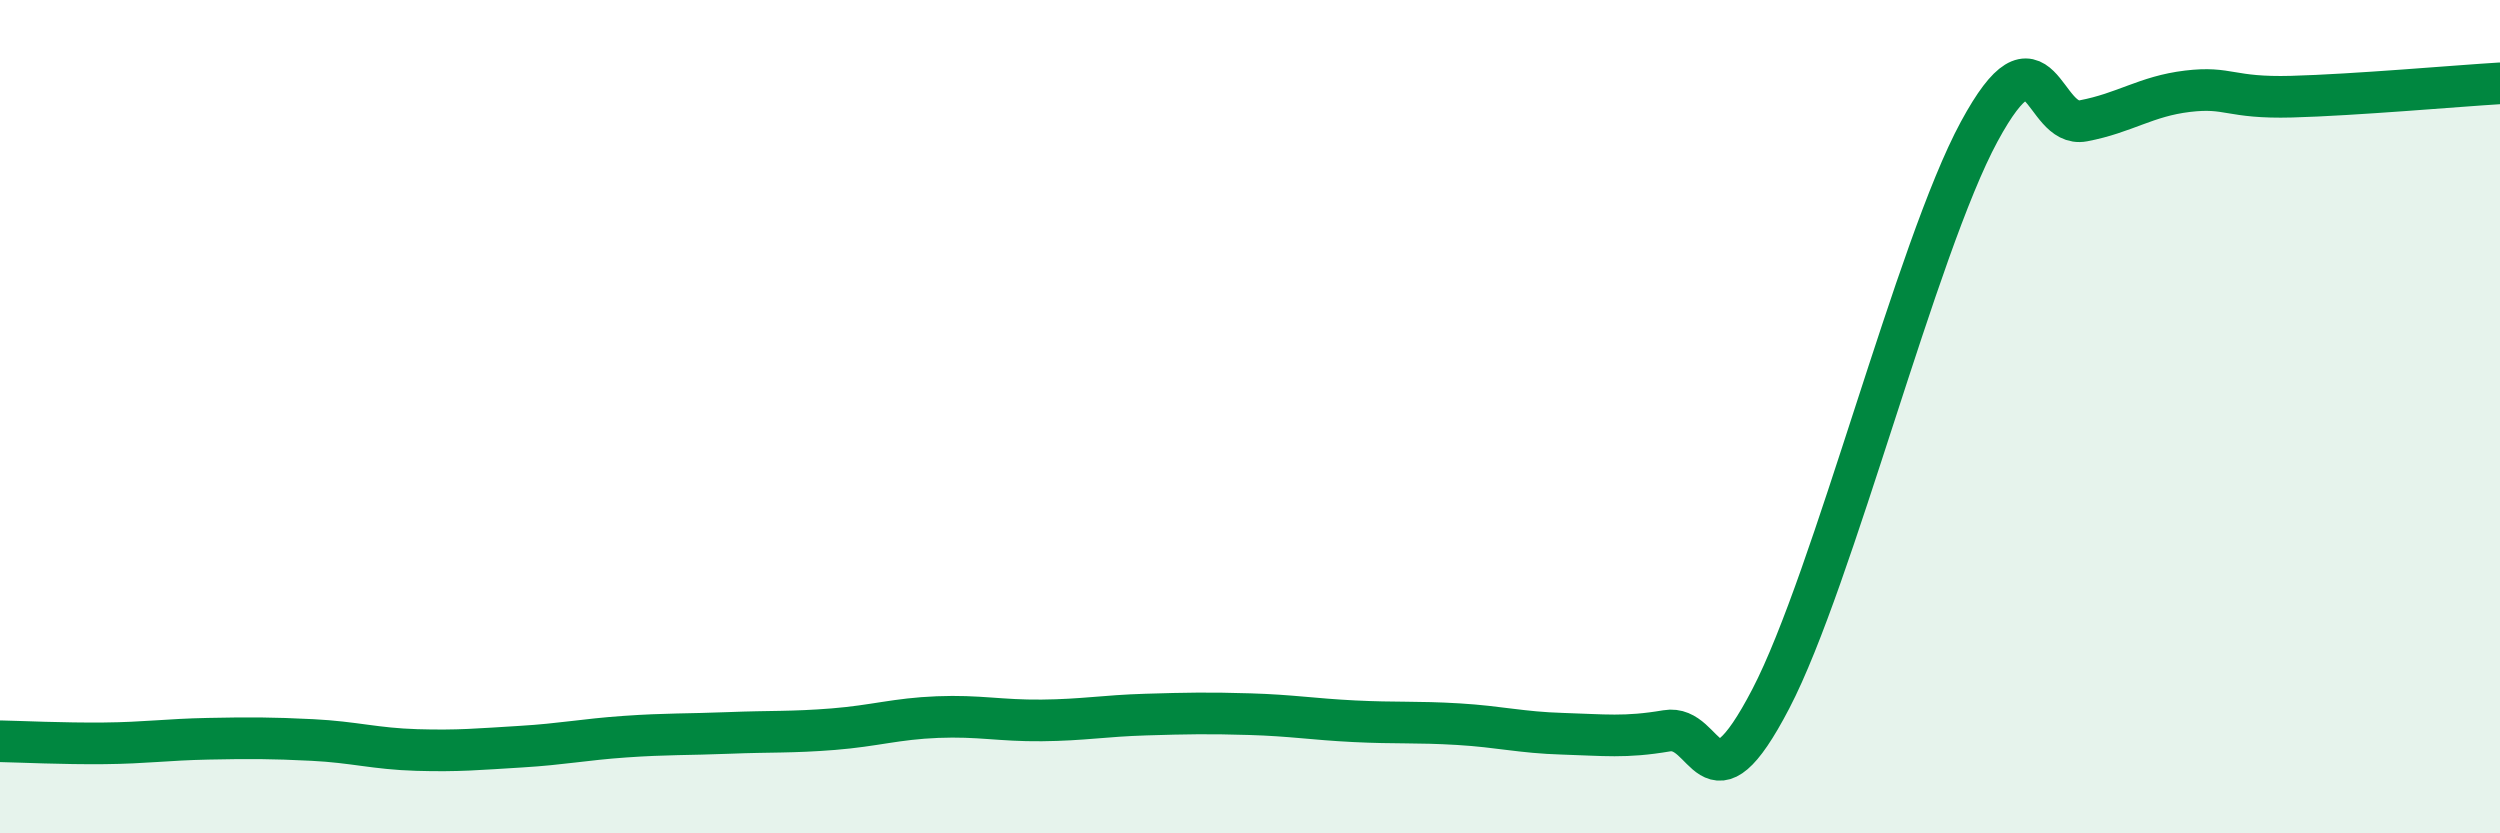 
    <svg width="60" height="20" viewBox="0 0 60 20" xmlns="http://www.w3.org/2000/svg">
      <path
        d="M 0,17.79 C 0.5,17.8 1.5,17.85 2.5,17.84 C 3.5,17.83 4,17.75 5,17.73 C 6,17.71 6.5,17.71 7.5,17.76 C 8.5,17.81 9,17.97 10,18 C 11,18.03 11.5,17.98 12.5,17.92 C 13.5,17.86 14,17.75 15,17.68 C 16,17.61 16.5,17.63 17.5,17.59 C 18.5,17.55 19,17.58 20,17.5 C 21,17.42 21.5,17.25 22.5,17.21 C 23.5,17.17 24,17.3 25,17.29 C 26,17.28 26.5,17.18 27.5,17.15 C 28.5,17.12 29,17.11 30,17.14 C 31,17.17 31.5,17.26 32.5,17.31 C 33.5,17.36 34,17.32 35,17.38 C 36,17.44 36.5,17.58 37.5,17.61 C 38.5,17.64 39,17.71 40,17.54 C 41,17.37 41,19.65 42.5,16.77 C 44,13.89 46,5.93 47.5,3.16 C 49,0.39 49,3.09 50,2.9 C 51,2.71 51.5,2.31 52.5,2.19 C 53.5,2.07 53.5,2.36 55,2.32 C 56.5,2.28 59,2.06 60,2L60 20L0 20Z"
        fill="#008740"
        opacity="0.1"
        stroke-linecap="round"
        stroke-linejoin="round"
      />
      <path
        d="M 0,17.79 C 0.5,17.8 1.5,17.85 2.5,17.84 C 3.5,17.83 4,17.75 5,17.73 C 6,17.71 6.5,17.71 7.5,17.76 C 8.5,17.81 9,17.97 10,18 C 11,18.03 11.5,17.98 12.5,17.92 C 13.5,17.86 14,17.75 15,17.68 C 16,17.61 16.5,17.63 17.5,17.59 C 18.5,17.55 19,17.58 20,17.5 C 21,17.42 21.5,17.25 22.5,17.21 C 23.5,17.17 24,17.3 25,17.29 C 26,17.28 26.5,17.18 27.5,17.15 C 28.5,17.12 29,17.11 30,17.14 C 31,17.17 31.5,17.26 32.5,17.31 C 33.5,17.36 34,17.32 35,17.38 C 36,17.44 36.5,17.58 37.5,17.61 C 38.5,17.64 39,17.71 40,17.54 C 41,17.37 41,19.65 42.5,16.77 C 44,13.89 46,5.93 47.5,3.16 C 49,0.39 49,3.09 50,2.9 C 51,2.71 51.5,2.31 52.5,2.19 C 53.5,2.07 53.5,2.36 55,2.32 C 56.5,2.28 59,2.06 60,2"
        stroke="#008740"
        stroke-width="1"
        fill="none"
        stroke-linecap="round"
        stroke-linejoin="round"
      />
    </svg>
  